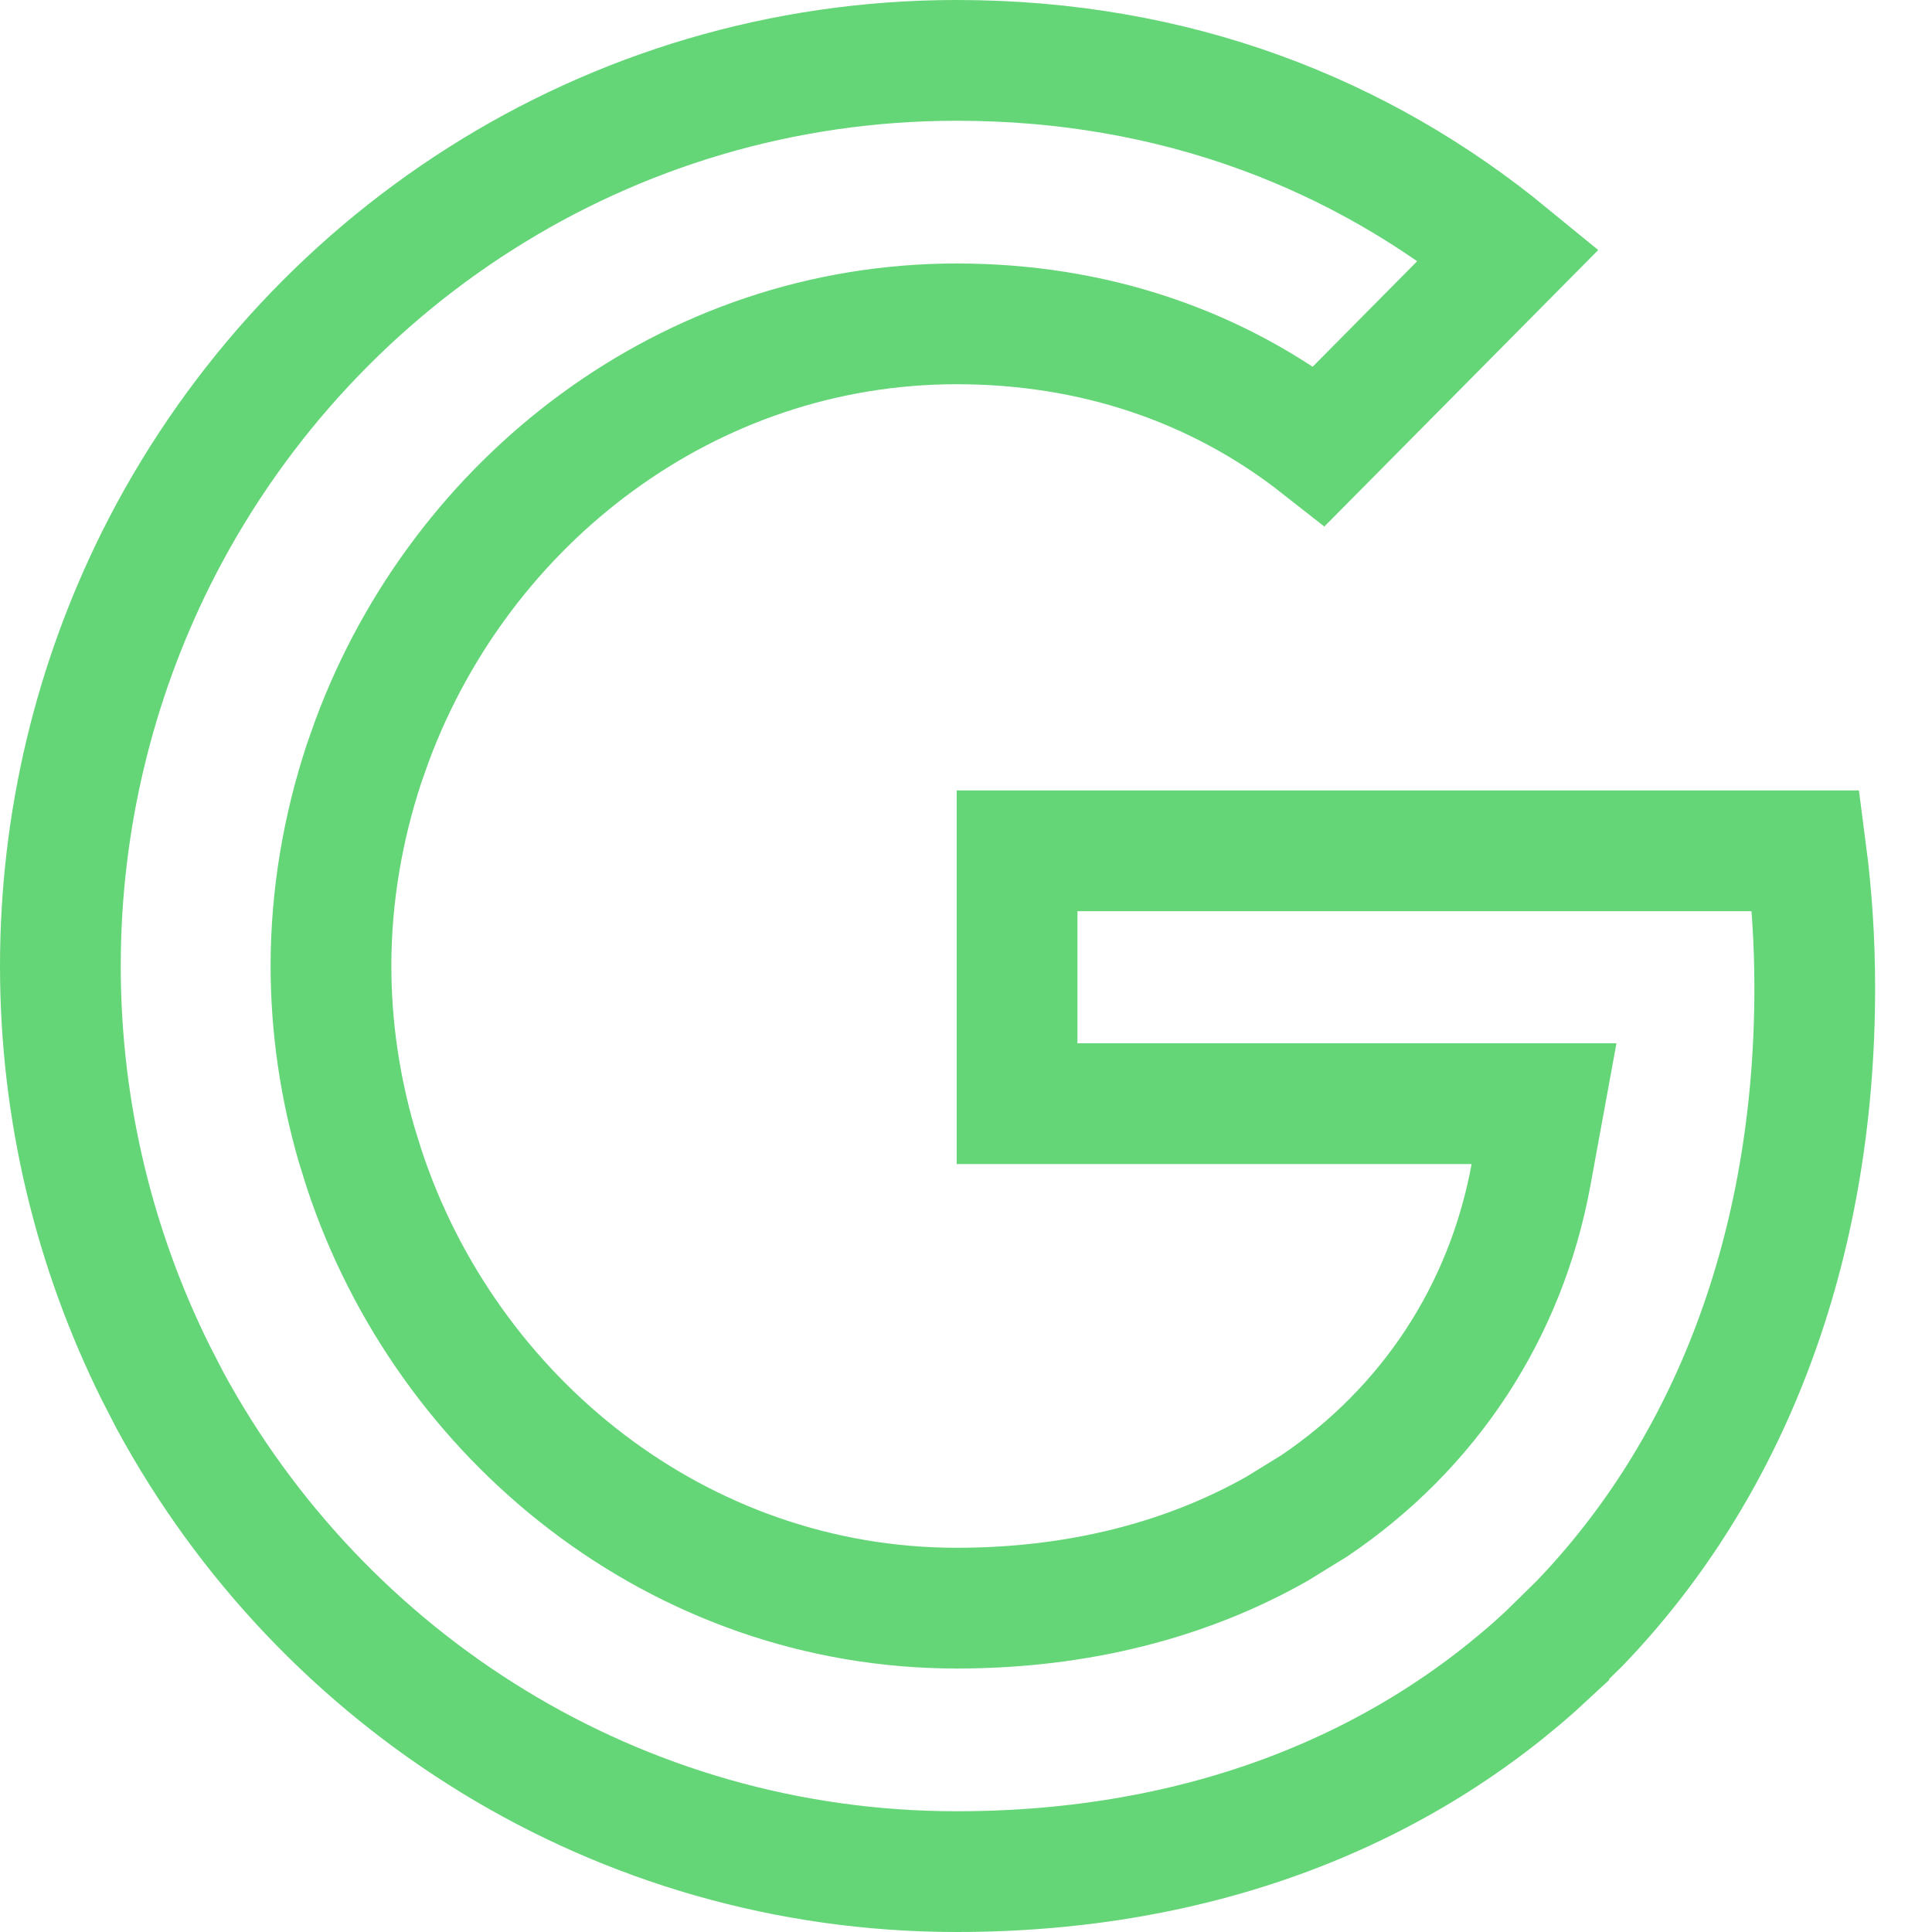 <svg width="16" height="16" viewBox="0 0 16 16" fill="none" xmlns="http://www.w3.org/2000/svg">
<path d="M7.923 0.5C9.73 0.5 11.268 1.104 12.494 2.109L10.926 3.692C10.072 3.021 9.04 2.682 7.923 2.682C5.695 2.682 3.82 4.151 3.083 6.131L3.015 6.323C2.841 6.85 2.741 7.416 2.741 8C2.741 8.511 2.817 9.008 2.953 9.478L3.015 9.677C3.699 11.753 5.624 13.318 7.923 13.318C8.935 13.318 9.833 13.082 10.577 12.66L10.887 12.469C11.836 11.827 12.471 10.863 12.679 9.73L12.787 9.14H8.423V7.046H14.956C15.004 7.413 15.029 7.792 15.029 8.182C15.029 10.353 14.309 12.169 13.079 13.447L12.826 13.695V13.696C11.615 14.825 9.946 15.5 7.923 15.5C5.115 15.5 2.67 13.926 1.408 11.598L1.29 11.369C0.787 10.356 0.5 9.211 0.5 8C0.5 6.789 0.787 5.644 1.29 4.631C2.513 2.178 5.025 0.5 7.923 0.5Z" stroke="#64D677"/>
</svg>
